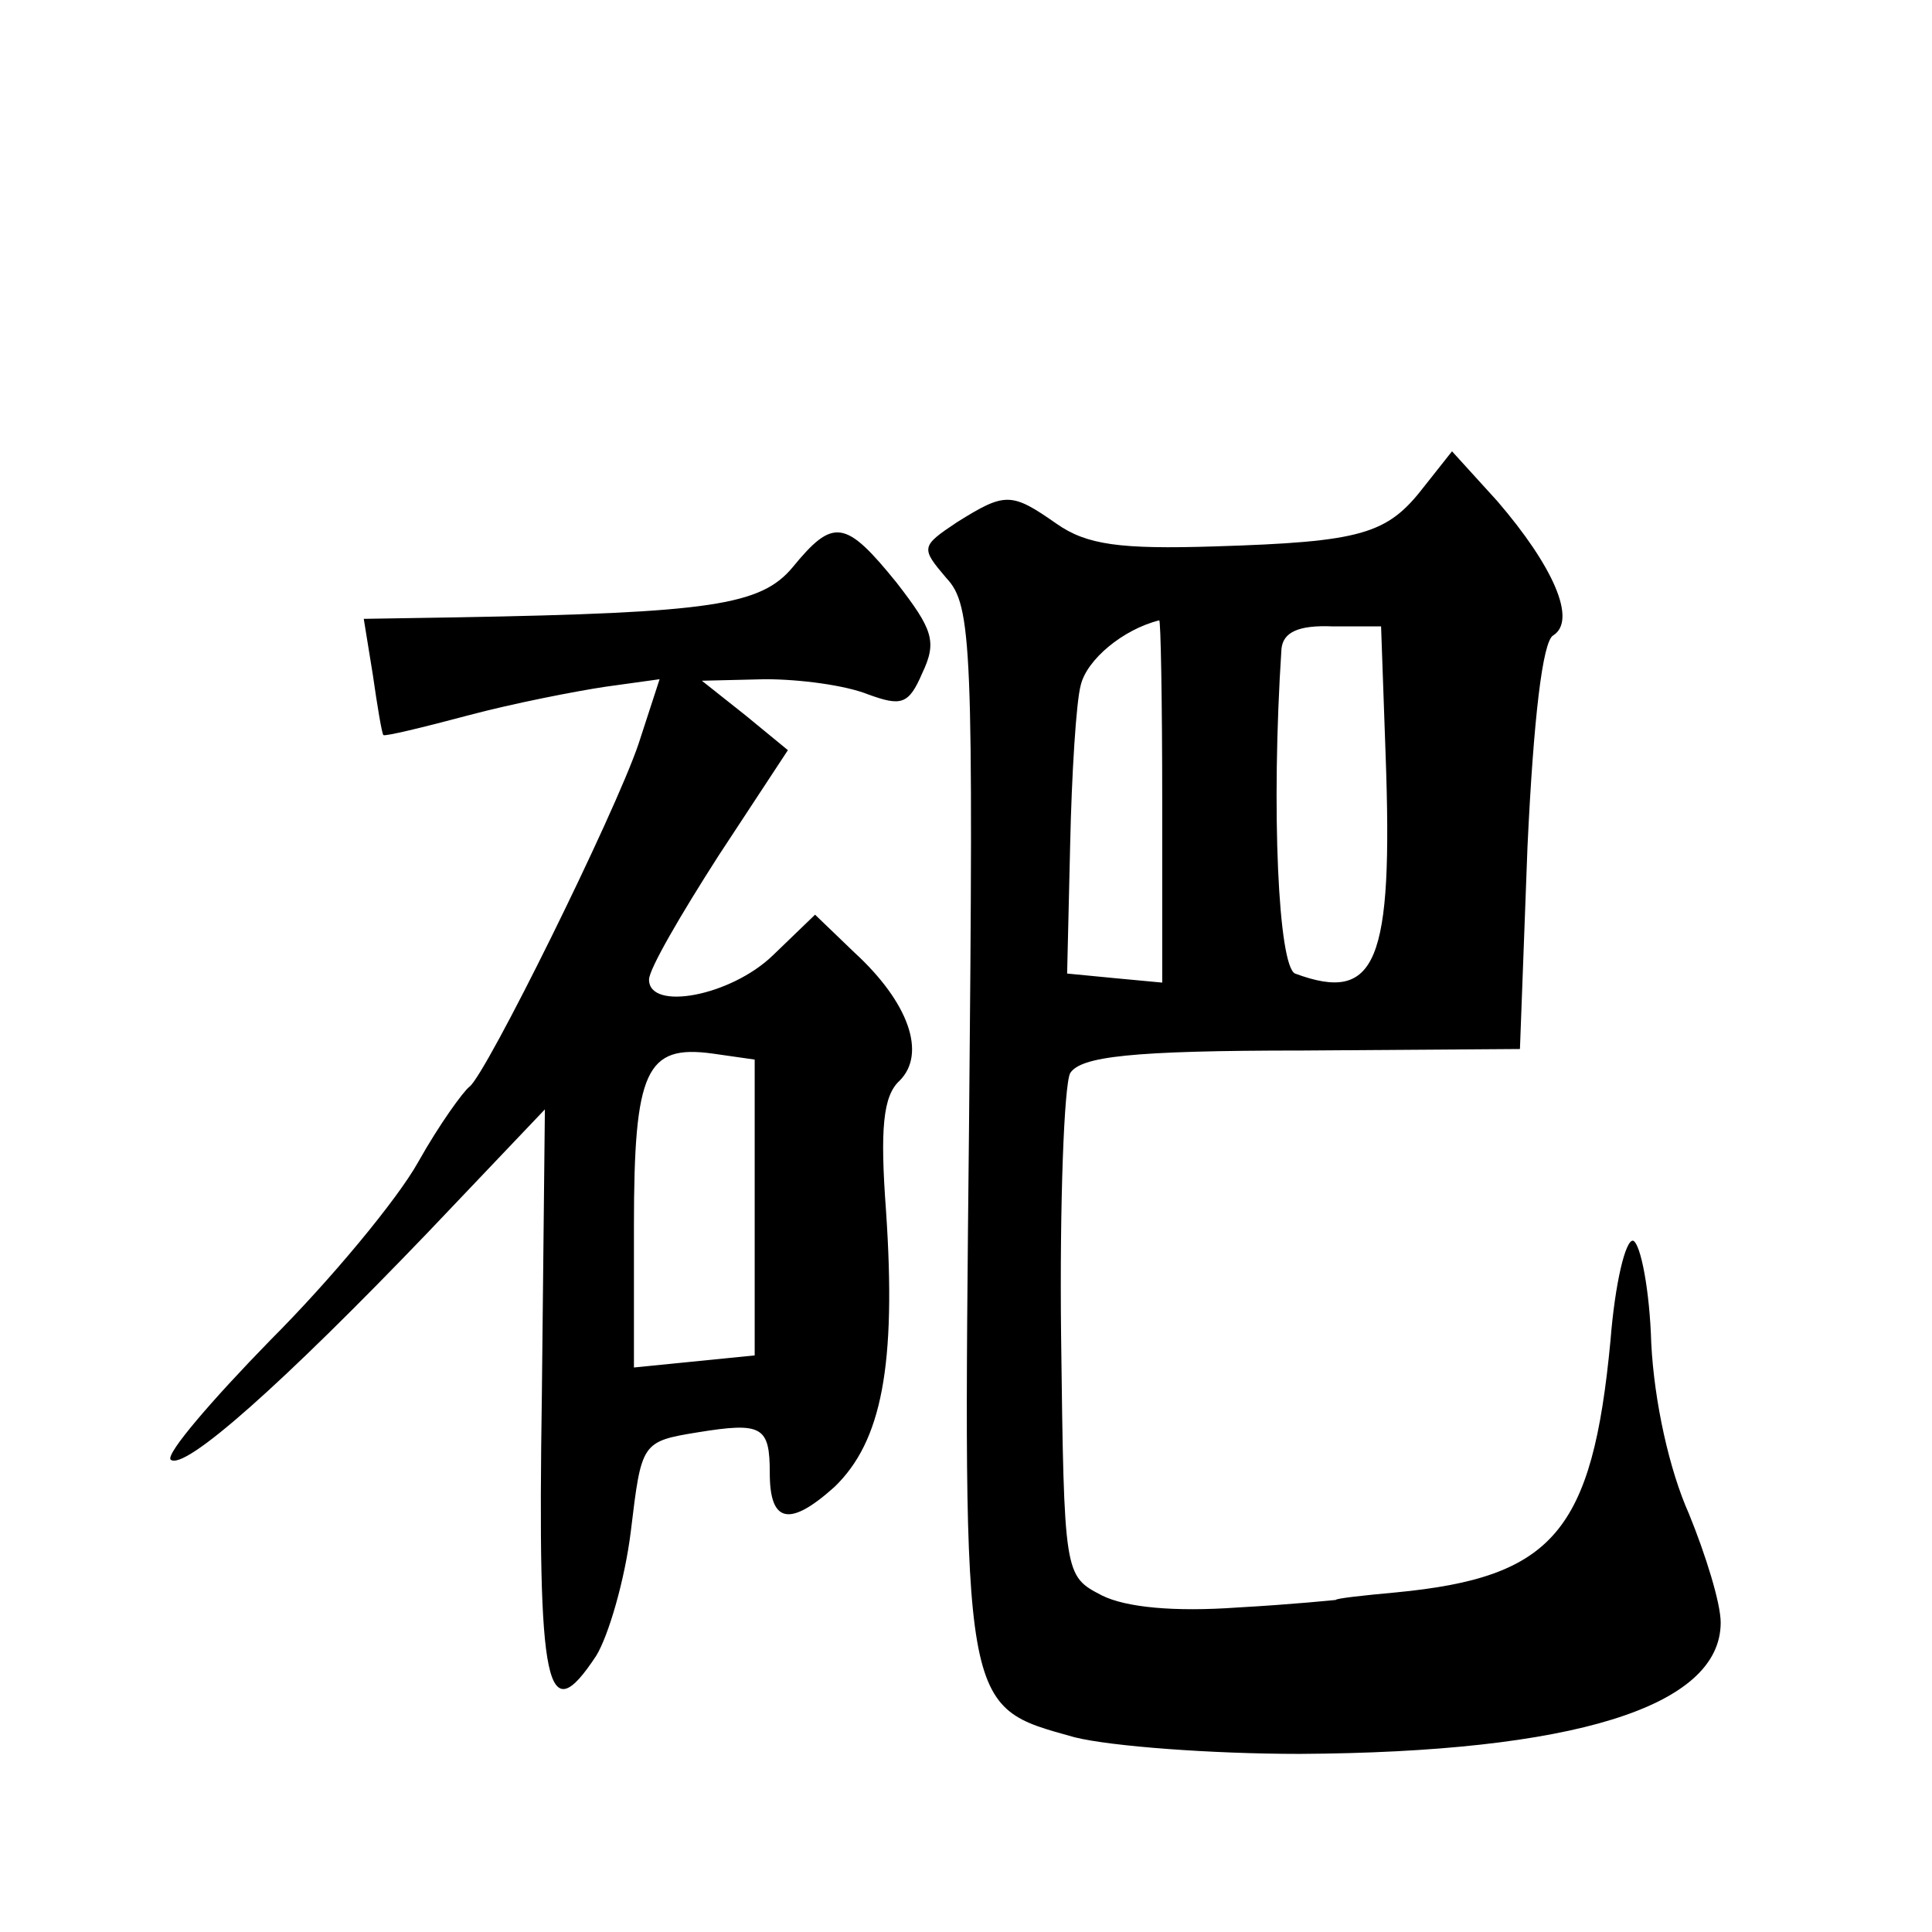 <?xml version="1.0" standalone="no"?>
<!DOCTYPE svg PUBLIC "-//W3C//DTD SVG 20010904//EN"
 "http://www.w3.org/TR/2001/REC-SVG-20010904/DTD/svg10.dtd">
<svg version="1.0" xmlns="http://www.w3.org/2000/svg"
 width="128pt" height="128pt" viewBox="0 0 128 128"
 preserveAspectRatio="xMidYMid meet">
<g transform="translate(0,128) scale(0.1,-0.1)"
fill="#0" stroke="none">
<path d="M943 957 c-24 -31 -41 -36 -138 -39 -63 -2 -85 1 -105 15 -30 21 -34 21
-66 1 -24 -16 -24 -17 -7 -37 17 -18 18 -45 15 -364 -4 -390 -5 -383 70 -404 24
-6 91 -11 149 -11 181 1 279 31 279 87 0 13 -10 45 -21 72 -13 29 -23 74 -25 113
-1 35 -7 66 -12 68 -5 1 -12 -28 -15 -66 -12 -127 -38 -157 -142 -167 -22 -2 -40
-4 -40 -5 0 0 -29 -3 -65 -5 -42 -3 -74 0 -90 8 -25 13 -25 13 -27 172 -1 88 2
166 6 174 7 11 40 15 154 15 l144 1 5 134 c4 85 10 136 17 140 16 10 0 46 -37 89
l-30 33 -19 -24z m-173 -208 l0 -120 -32 3 -31 3 2 85 c1 47 4 95 7 106 4 17 28
37 52 43 1 1 2 -53 2 -120z m148 31 c5 -138 -6 -165 -60 -145 -11 5 -16 108 -9
215 1 11 11 16 34 15 l32 0 3 -85z M525 904 c-21 -25 -54 -30 -222 -33 l-62 -1
6 -37 c3 -21 6 -39 7 -40 1 -1 26 5 56 13 30 8 71 16 91 19 l36 5 -14 -43 c-16
-47 -101 -219 -112 -227 -4 -3 -20 -25 -34 -50 -14 -25 -58 -78 -98 -118 -39 -40
-69 -75 -66 -79 9 -8 75 51 170 150 l78 82 -2 -189 c-3 -197 3 -223 36 -173 8 13
19 50 23 83 7 58 7 59 44 65 43 7 48 4 48 -27 0 -33 13 -36 43 -9 31 30 41 80 34
183 -4 54 -2 76 9 86 18 18 6 52 -30 85 l-26 25 -28 -27 c-28 -27 -82 -37 -82 -16
0 7 21 43 46 82 l46 70 -28 23 -29 23 42 1 c23 0 53 -4 68 -10 22 -8 27 -7 36 14
10 21 7 29 -17 60 -34 42 -42 43 -69 10z m-25 -424 l0 -98 -40 -4 -40 -4 0 94 c0
103 8 120 52 114 l28 -4 0 -98z"/>
</g>
</svg>
